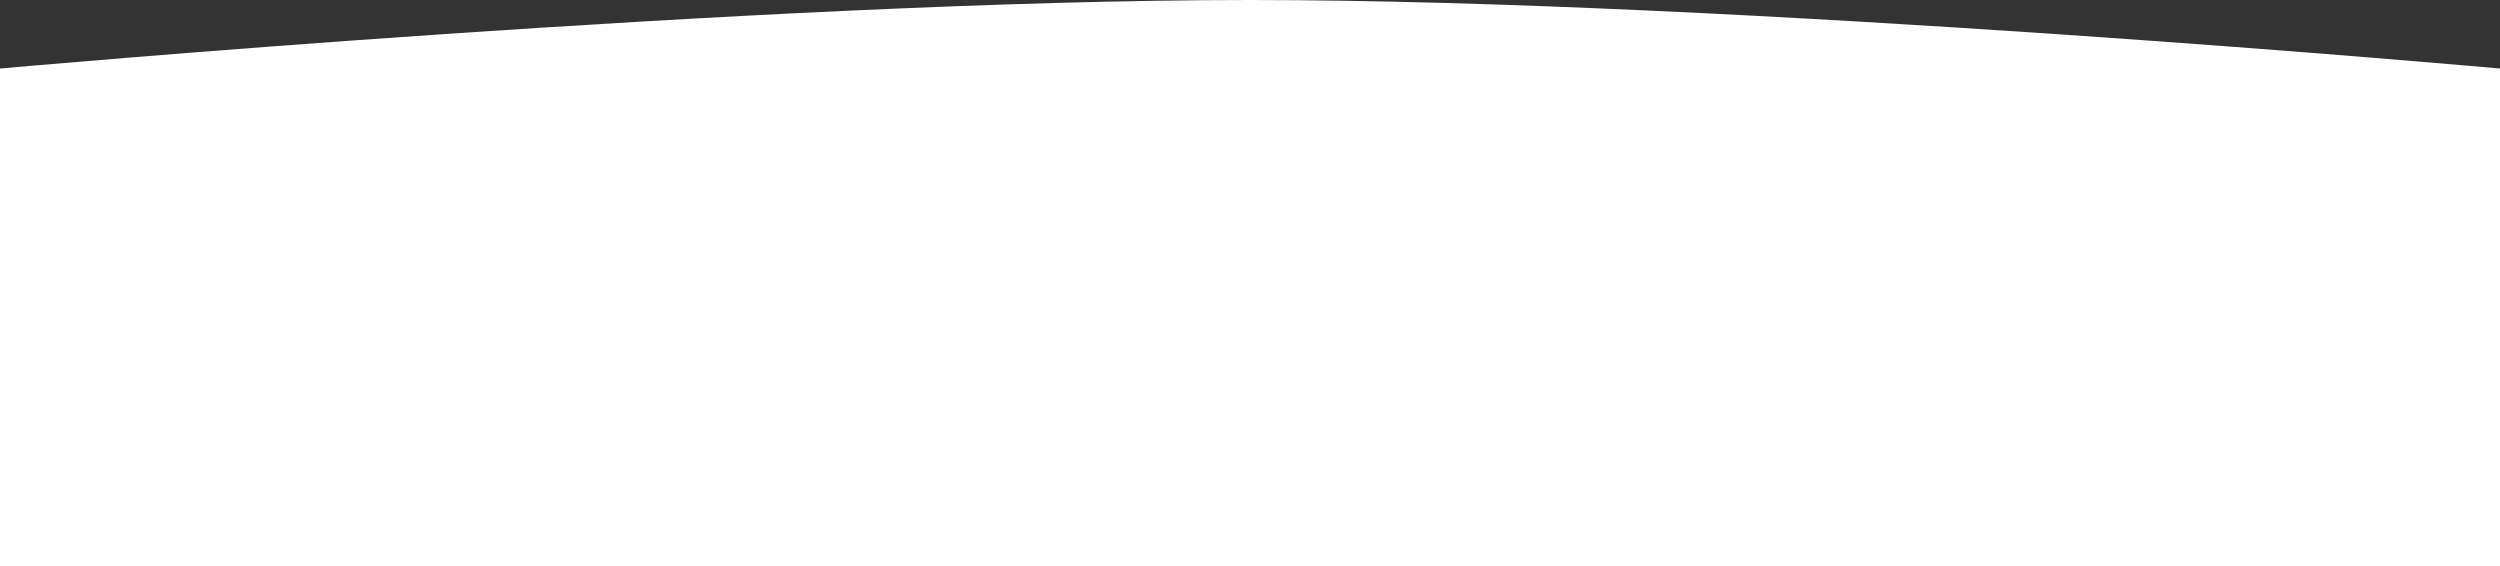 <?xml version="1.0" encoding="UTF-8"?> <svg xmlns="http://www.w3.org/2000/svg" width="9712" height="2200" viewBox="0 0 9712 2200" fill="none"><rect x="0" y="0" width="9712" height="2200" fill="#333333" stroke="none"/> <path d="M0 2200H9712V266.242C9712 266.242 6757.04 0 4856 0C2954.96 0 0 266.242 0 266.242V2200Z" fill="white"></path> </svg> 